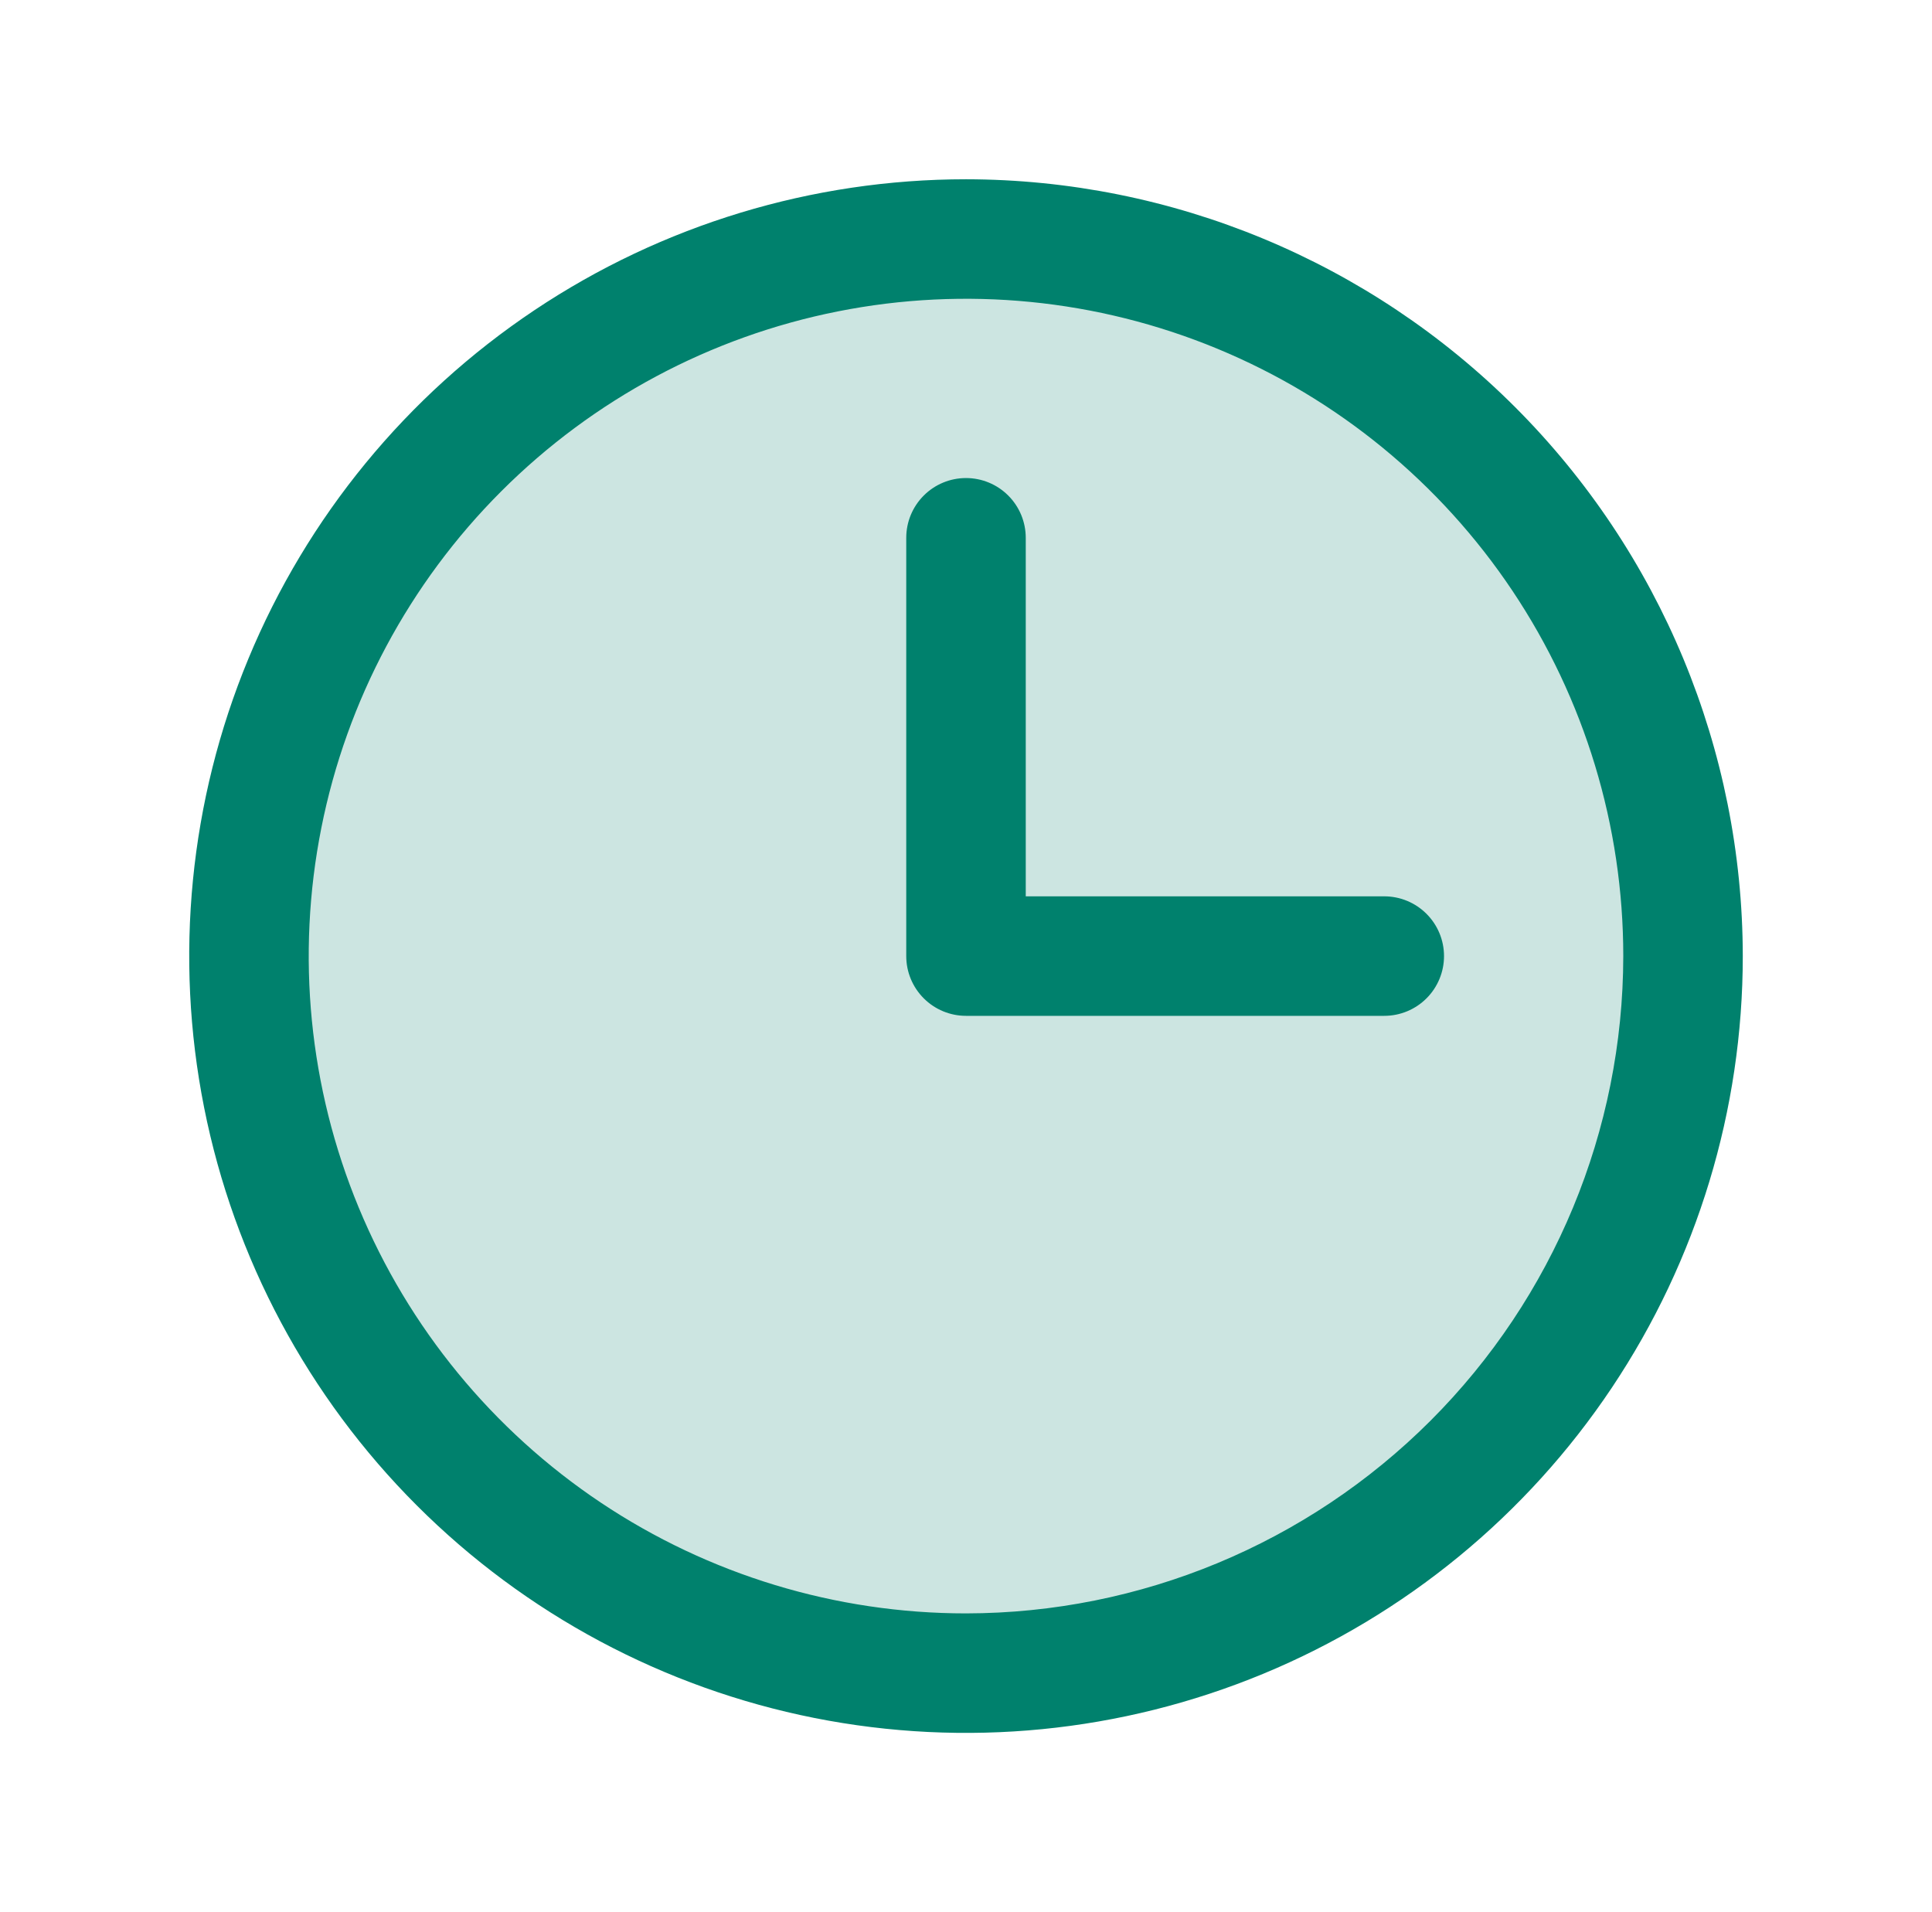 <svg xmlns="http://www.w3.org/2000/svg" fill="none" viewBox="0 0 97 96" height="96" width="97">
<path fill="#00816D" d="M84.5 48C84.5 55.12 82.389 62.08 78.433 68.001C74.477 73.921 68.855 78.535 62.277 81.26C55.699 83.984 48.46 84.697 41.477 83.308C34.493 81.919 28.079 78.49 23.044 73.456C18.009 68.421 14.581 62.007 13.192 55.023C11.803 48.04 12.516 40.801 15.24 34.223C17.965 27.645 22.579 22.023 28.5 18.067C34.42 14.111 41.38 12 48.5 12C58.048 12 67.205 15.793 73.956 22.544C80.707 29.296 84.5 38.452 84.5 48Z" opacity="0.2"></path>
<path fill="#00816D" d="M48.5 9C40.786 9 33.246 11.287 26.833 15.573C20.419 19.858 15.421 25.949 12.469 33.075C9.517 40.202 8.745 48.043 10.249 55.608C11.754 63.174 15.469 70.123 20.923 75.577C26.377 81.031 33.326 84.746 40.892 86.251C48.457 87.755 56.298 86.983 63.425 84.031C70.551 81.079 76.642 76.081 80.927 69.667C85.213 63.254 87.5 55.714 87.5 48C87.489 37.66 83.377 27.746 76.065 20.435C68.754 13.123 58.84 9.011 48.5 9ZM48.5 81C41.973 81 35.593 79.065 30.166 75.439C24.739 71.812 20.51 66.659 18.012 60.629C15.514 54.599 14.861 47.963 16.134 41.562C17.407 35.161 20.55 29.281 25.166 24.666C29.781 20.05 35.661 16.907 42.062 15.634C48.463 14.361 55.099 15.014 61.129 17.512C67.159 20.01 72.312 24.239 75.939 29.666C79.565 35.093 81.5 41.473 81.5 48C81.49 56.749 78.01 65.137 71.824 71.324C65.637 77.51 57.249 80.99 48.5 81ZM72.5 48C72.5 48.796 72.184 49.559 71.621 50.121C71.059 50.684 70.296 51 69.5 51H48.5C47.704 51 46.941 50.684 46.379 50.121C45.816 49.559 45.5 48.796 45.5 48V27C45.5 26.204 45.816 25.441 46.379 24.879C46.941 24.316 47.704 24 48.5 24C49.296 24 50.059 24.316 50.621 24.879C51.184 25.441 51.5 26.204 51.5 27V45H69.5C70.296 45 71.059 45.316 71.621 45.879C72.184 46.441 72.5 47.204 72.5 48Z"></path>
</svg>
